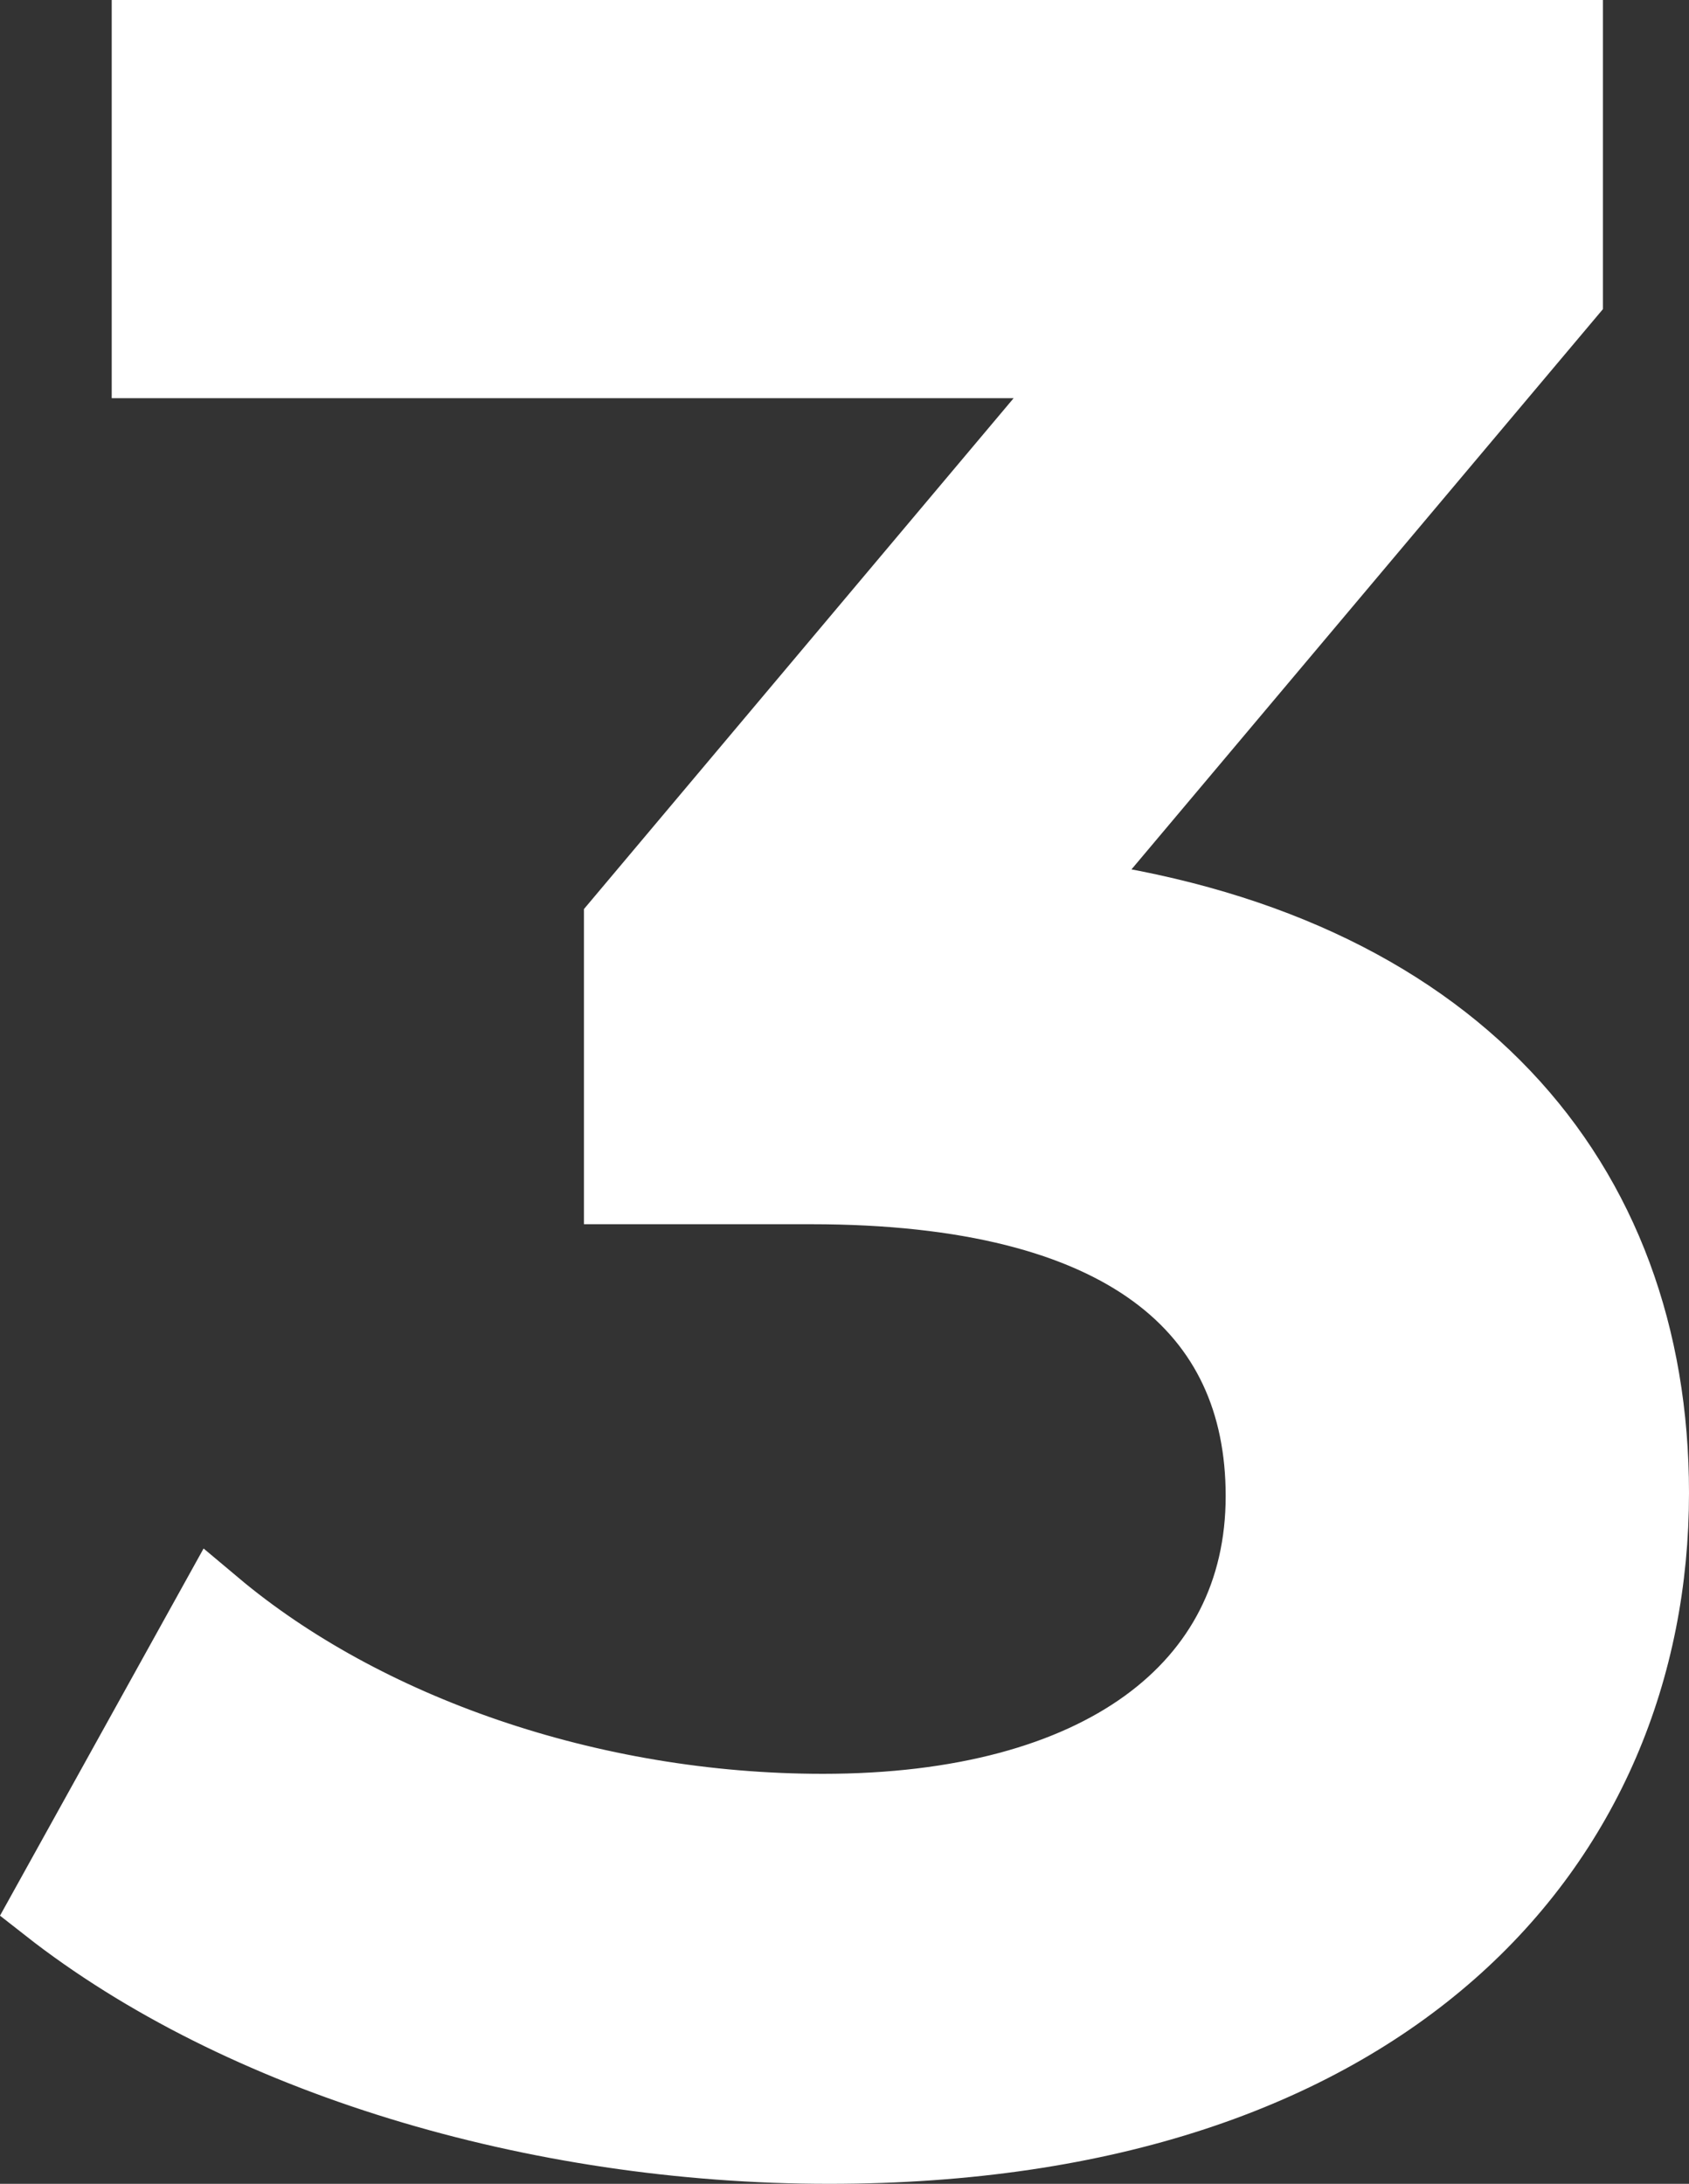 <?xml version="1.0" encoding="UTF-8"?><svg id="uuid-603f53ee-08a2-49fc-a9c9-12d7da3da602" xmlns="http://www.w3.org/2000/svg" viewBox="0 0 22.74 29.396"><rect x="0" y="0" width="22.74" height="29.396" fill="#333333" stroke="none"/><g id="uuid-5c767111-b8a5-4182-837d-115b6b39e839"><g id="uuid-b7c0ade0-2312-4d62-8736-5f1cfcbfe425" style="isolation:isolate;"><g style="isolation:isolate;"><path d="M22.24,20.097c0,4.719-3.559,8.799-11.078,8.799-3.959,0-7.918-1.2-10.518-3.24l2.24-4.039c2,1.68,5.039,2.76,8.198,2.76,3.72,0,5.92-1.64,5.92-4.239,0-2.52-1.84-4.159-6.08-4.159h-2.56v-3.56l6.359-7.559H2.004V.5h19.077v3.479l-6.799,8.078c5.279.68,7.958,3.84,7.958,8.039Z" style="fill:#fff; stroke-width:0px;"/></g><g style="isolation:isolate;"><path d="M22.24,20.097c0,4.719-3.559,8.799-11.078,8.799-3.959,0-7.918-1.2-10.518-3.24l2.24-4.039c2,1.68,5.039,2.76,8.198,2.76,3.72,0,5.92-1.64,5.92-4.239,0-2.52-1.84-4.159-6.08-4.159h-2.56v-3.56l6.359-7.559H2.004V.5h19.077v3.479l-6.799,8.078c5.279.68,7.958,3.84,7.958,8.039Z" style="fill:none; stroke:#fff;"/></g></g></g></svg>